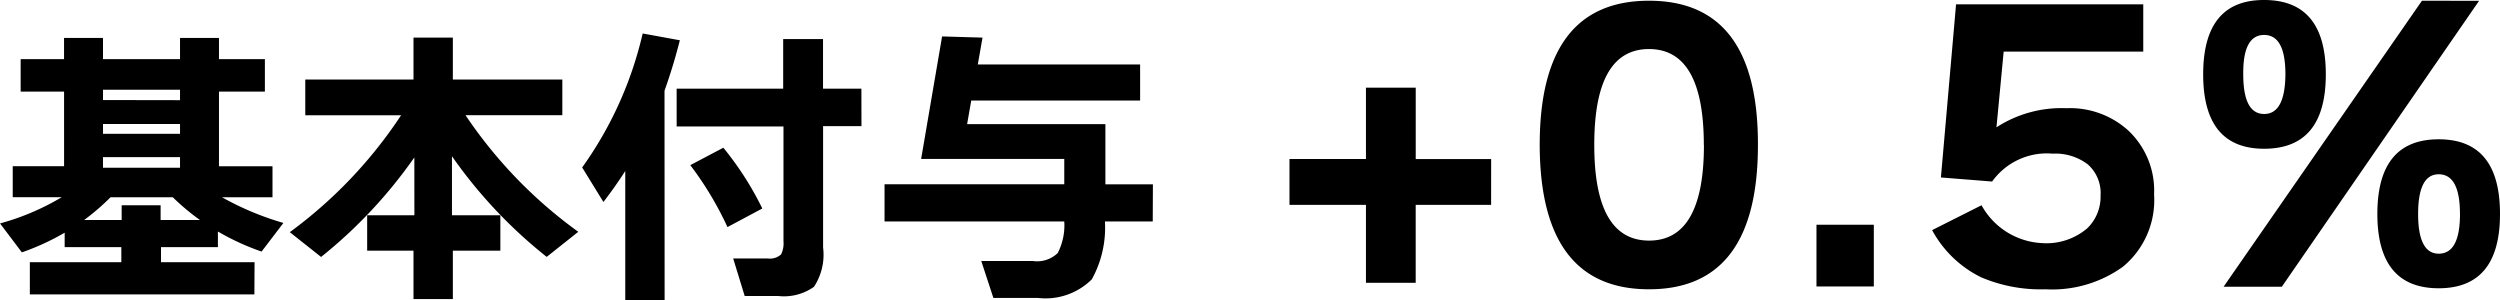 <svg xmlns="http://www.w3.org/2000/svg" width="76.24" height="9.148" viewBox="0 0 76.24 9.148"><path d="M-33.02-5.481V-5.8h-2.349v.315Zm0,1.026v-.3h-2.349v.3Zm0,1.035v-.324h-2.349v.324Zm-2.925,1.593H-34.8v-.45h1.188v.45h1.2a7.036,7.036,0,0,1-.828-.693h-1.9A6.951,6.951,0,0,1-35.944-1.827ZM-30.752.441H-37.6V-.54h2.79V-1h-1.728V-1.44a7.388,7.388,0,0,1-1.305.6l-.666-.882a7.57,7.57,0,0,0,1.881-.8h-1.494v-.945h1.566V-5.742H-37.88v-.99h1.323V-7.38h1.188v.648h2.349V-7.38h1.188v.648h1.4v.99h-1.4v2.277H-30.2v.945h-1.539a8.83,8.83,0,0,0,1.872.783l-.666.873a7.45,7.45,0,0,1-1.332-.612V-1H-33.6V-.54h2.853Zm4.878-4.176A14.568,14.568,0,0,1-28.718-.7l-.954-.756a13.891,13.891,0,0,0,3.393-3.564H-29.2V-6.111h3.3V-7.389h1.2v1.278h3.339v1.089h-2.952a14.019,14.019,0,0,0,3.438,3.555l-.963.765a14.558,14.558,0,0,1-2.889-3.069v1.8h1.476v1.08H-24.7V.585h-1.2V-.891h-1.413v-1.08h1.44Zm13.635-.954h-1.17v3.7a1.776,1.776,0,0,1-.279,1.2,1.581,1.581,0,0,1-1.1.279H-15.8l-.351-1.143h1.062a.5.5,0,0,0,.4-.126.762.762,0,0,0,.072-.4v-3.5h-3.258V-5.832h3.249V-7.344h1.215v1.512h1.17Zm-3.024,2.511-1.062.567A10.114,10.114,0,0,0-17.459-3.5l1.008-.531A9.511,9.511,0,0,1-15.263-2.178ZM-18.242.612h-1.2V-3.321q-.3.468-.666.945l-.648-1.053a11.413,11.413,0,0,0,1.845-4.086l1.134.207q-.207.81-.468,1.539ZM-3.356-1.782H-4.814a3.247,3.247,0,0,1-.4,1.764A2,2,0,0,1-6.866.549h-1.35L-8.585-.576H-7.01a.909.909,0,0,0,.756-.243,1.84,1.84,0,0,0,.2-.963h-5.481V-2.916h5.481V-3.69h-4.365l.639-3.735,1.233.036-.144.819h4.95v1.1H-8.891l-.126.72H-4.8v1.836h1.449ZM6.963-2.288h-2.3V.088H3.146V-2.288H.814v-1.4H3.146V-5.863H4.664v2.178h2.3ZM15.1-4.114q0,4.4-3.322,4.4t-3.333-4.4q0-4.4,3.333-4.4T15.1-4.114Zm-1.65,0q0-2.926-1.672-2.926T10.109-4.114q0,2.915,1.672,2.915T13.453-4.114ZM18.634.2H16.885V-1.683h1.749Zm8.547-2.805a2.636,2.636,0,0,1-.946,2.2A3.691,3.691,0,0,1,23.87.286a4.645,4.645,0,0,1-1.958-.363,3.4,3.4,0,0,1-1.5-1.441l1.507-.759a2.228,2.228,0,0,0,1.848,1.155,1.918,1.918,0,0,0,1.375-.451,1.338,1.338,0,0,0,.407-1,1.166,1.166,0,0,0-.391-.951A1.628,1.628,0,0,0,24.09-3.85,2.051,2.051,0,0,0,22.242-3L20.68-3.124l.462-5.28h5.709v1.441H22.594l-.22,2.31a3.647,3.647,0,0,1,2.134-.583,2.642,2.642,0,0,1,1.9.693A2.513,2.513,0,0,1,27.181-2.607Zm10.549.594q0,2.266-1.87,2.266t-1.87-2.266q0-2.277,1.87-2.277T37.73-2.013Zm-1.221,0q0-1.21-.649-1.21-.627,0-.627,1.21T35.861-.8Q36.51-.8,36.51-2.013Zm.583-6.5L31.076.209H29.3l6.05-8.723ZM32.418-6.27Q32.418-4,30.537-4,28.678-4,28.678-6.27t1.859-2.266Q32.418-8.536,32.418-6.27Zm-1.232,0q0-1.2-.649-1.2T29.9-6.27q0,1.21.638,1.21T31.186-6.27Z" transform="translate(38.51 8.536)"/></svg>